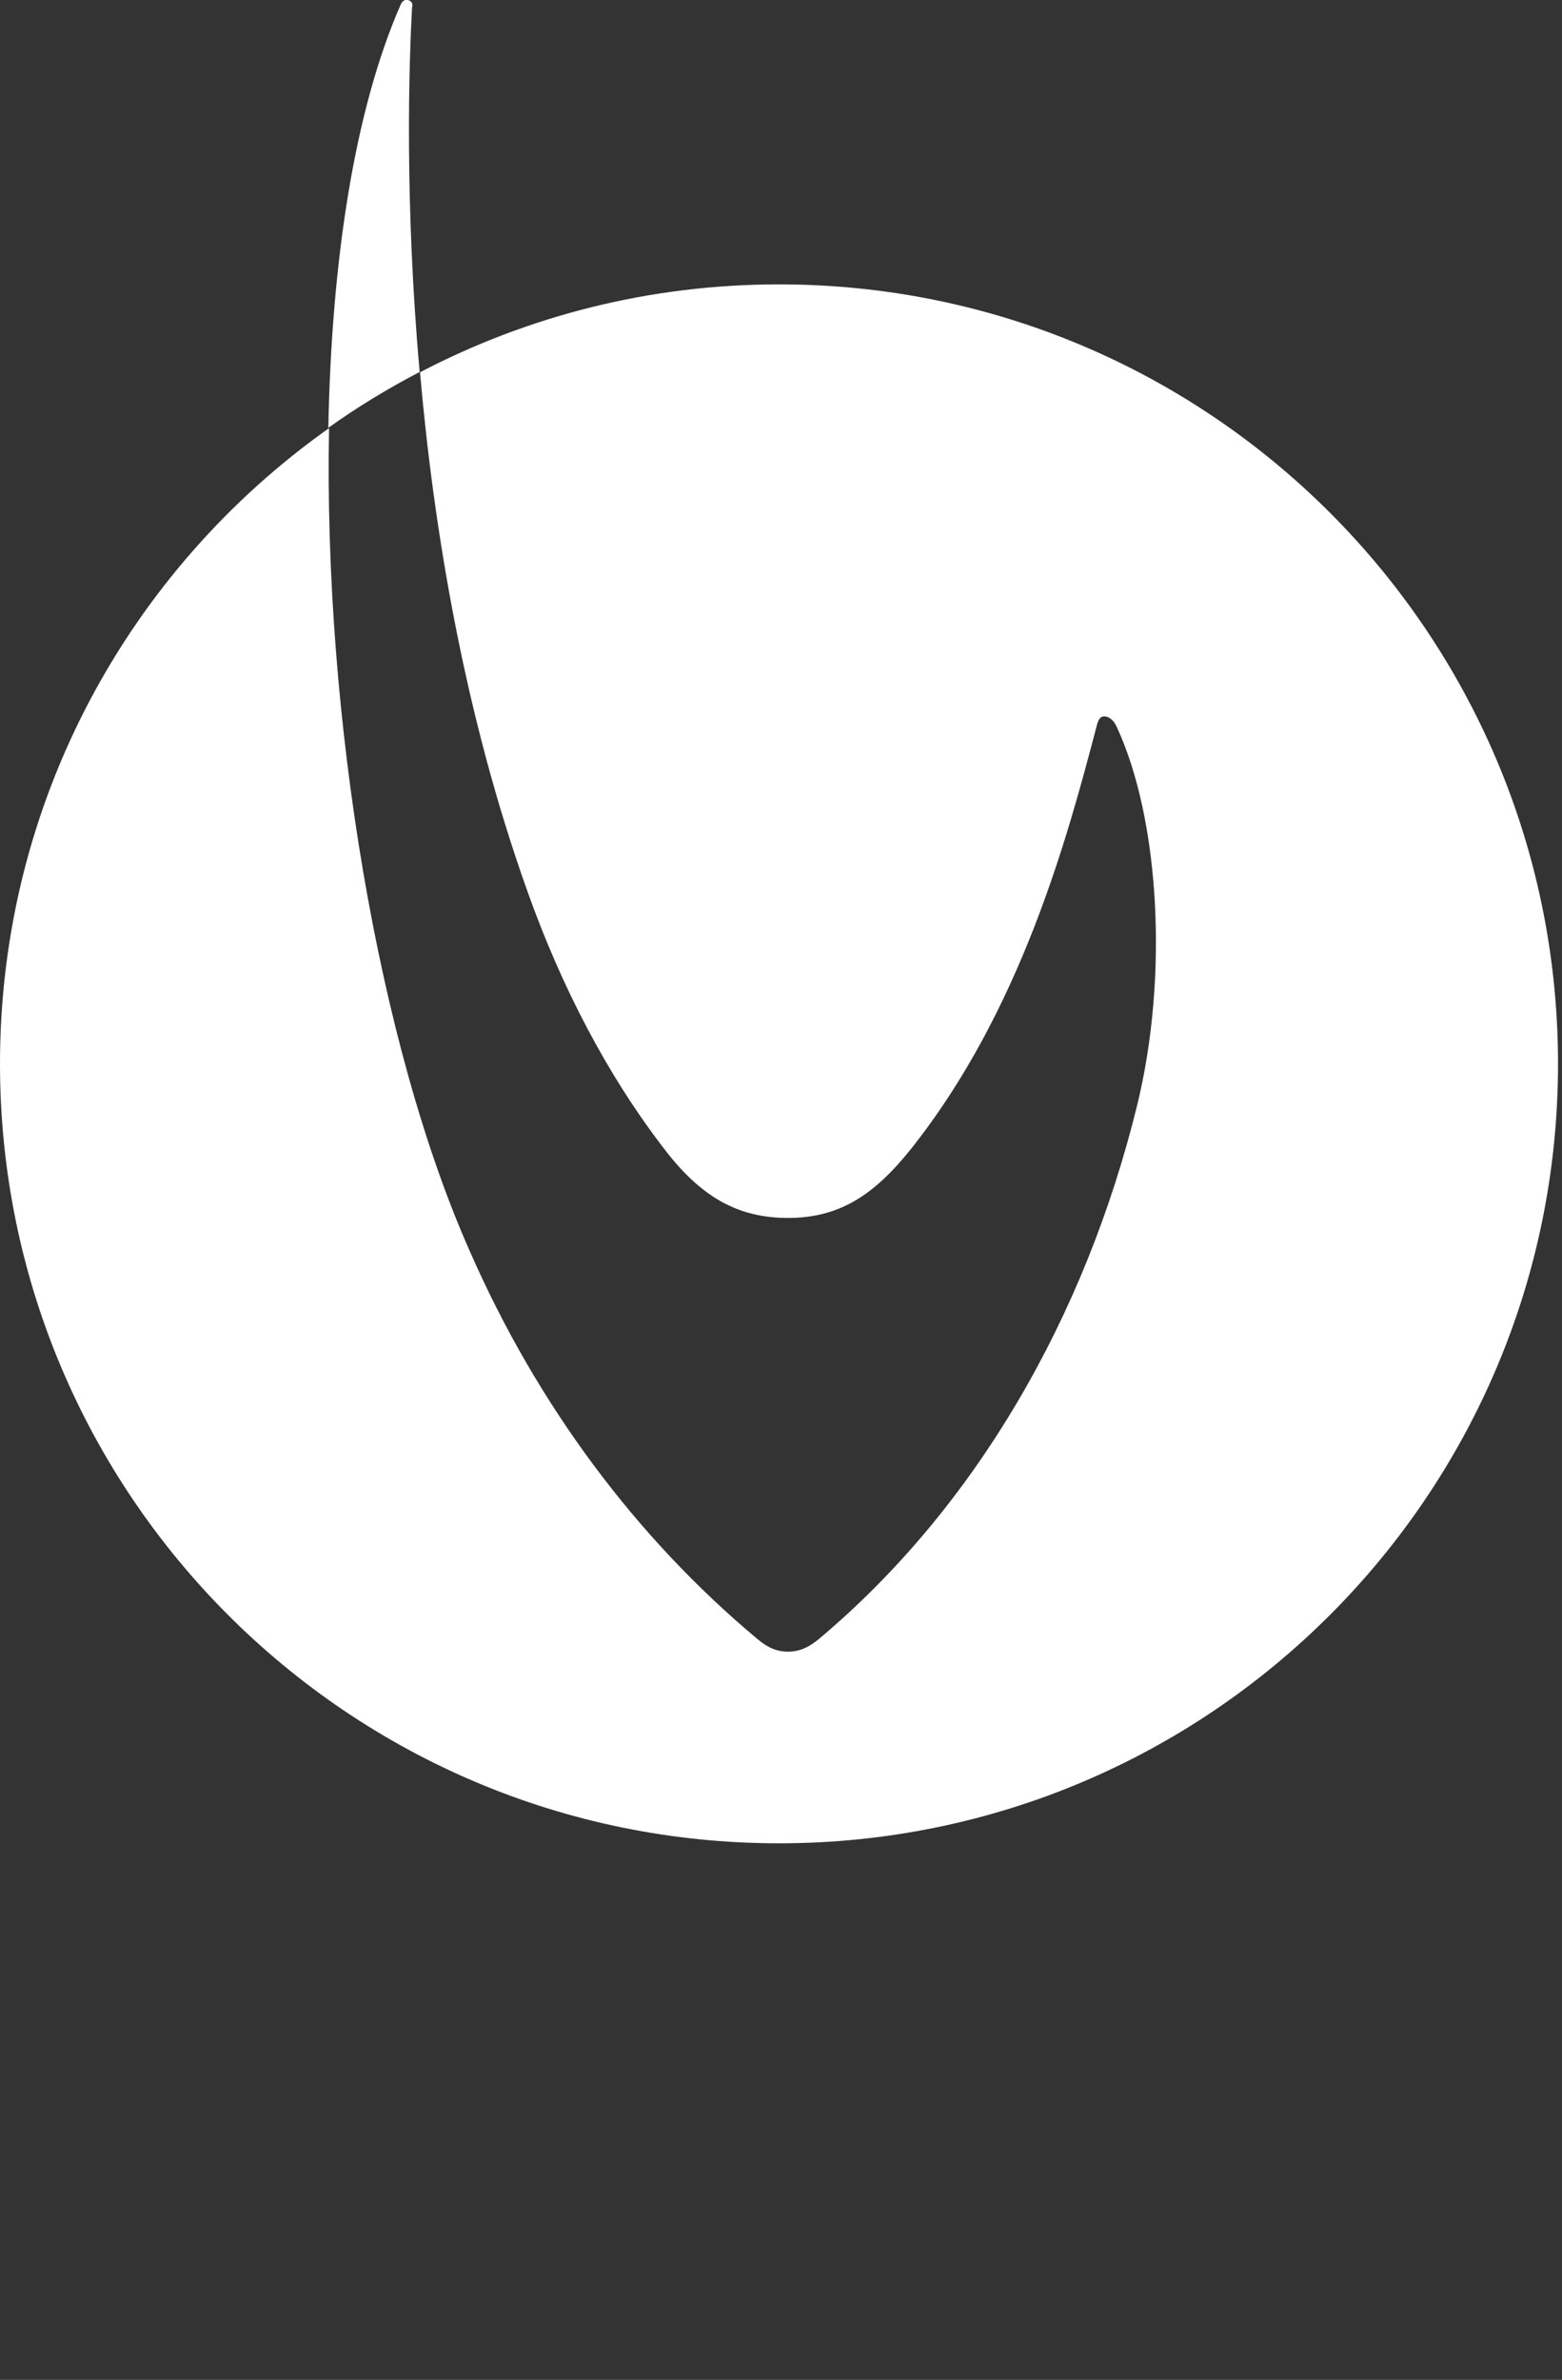 <?xml version="1.0" encoding="UTF-8"?>
<svg xmlns="http://www.w3.org/2000/svg" width="44" height="67" viewBox="0 0 44 67" fill="none">
  <rect x="0" y="0" width="44" height="67" fill="#333333" stroke="none"/>
  <g clip-path="url(#clip0_9975_2022)">
    <path d="M21.944 8.006C18.295 8.006 14.859 8.899 11.831 10.481C12.219 14.897 13.073 20.099 14.859 25.098C15.81 27.767 17.091 30.241 18.712 32.347C19.731 33.677 20.76 34.288 22.196 34.288C23.633 34.288 24.613 33.658 25.661 32.347C28.747 28.465 30.058 23.622 30.892 20.439C30.941 20.245 30.999 20.167 31.106 20.167C31.212 20.167 31.358 20.245 31.455 20.458C32.668 23.069 32.921 27.505 32.028 31.134C30.572 37.055 27.495 42.431 23.06 46.148C22.779 46.381 22.517 46.498 22.196 46.498C21.876 46.498 21.614 46.382 21.332 46.139C17.936 43.305 15.15 39.578 13.258 35.279C10.647 29.436 9.113 20.157 9.269 12.053C3.659 16.023 0 22.555 0 29.95C0 42.072 9.822 51.894 21.944 51.894C34.066 51.894 43.888 42.072 43.888 29.95C43.888 17.828 34.066 8.006 21.944 8.006ZM11.617 0.184C11.627 0.077 11.579 0.029 11.491 -0.001C11.414 -0.02 11.336 0.029 11.297 0.106C9.977 3.105 9.337 7.375 9.249 12.044C10.065 11.461 10.928 10.937 11.821 10.472C11.394 5.677 11.52 1.805 11.608 0.184H11.617Z" fill="white"></path>
  </g>
  <defs>
    <clipPath id="clip0_9975_2022">
      <rect width="43.888" height="66.278" fill="white"></rect>
    </clipPath>
  </defs>
</svg>
